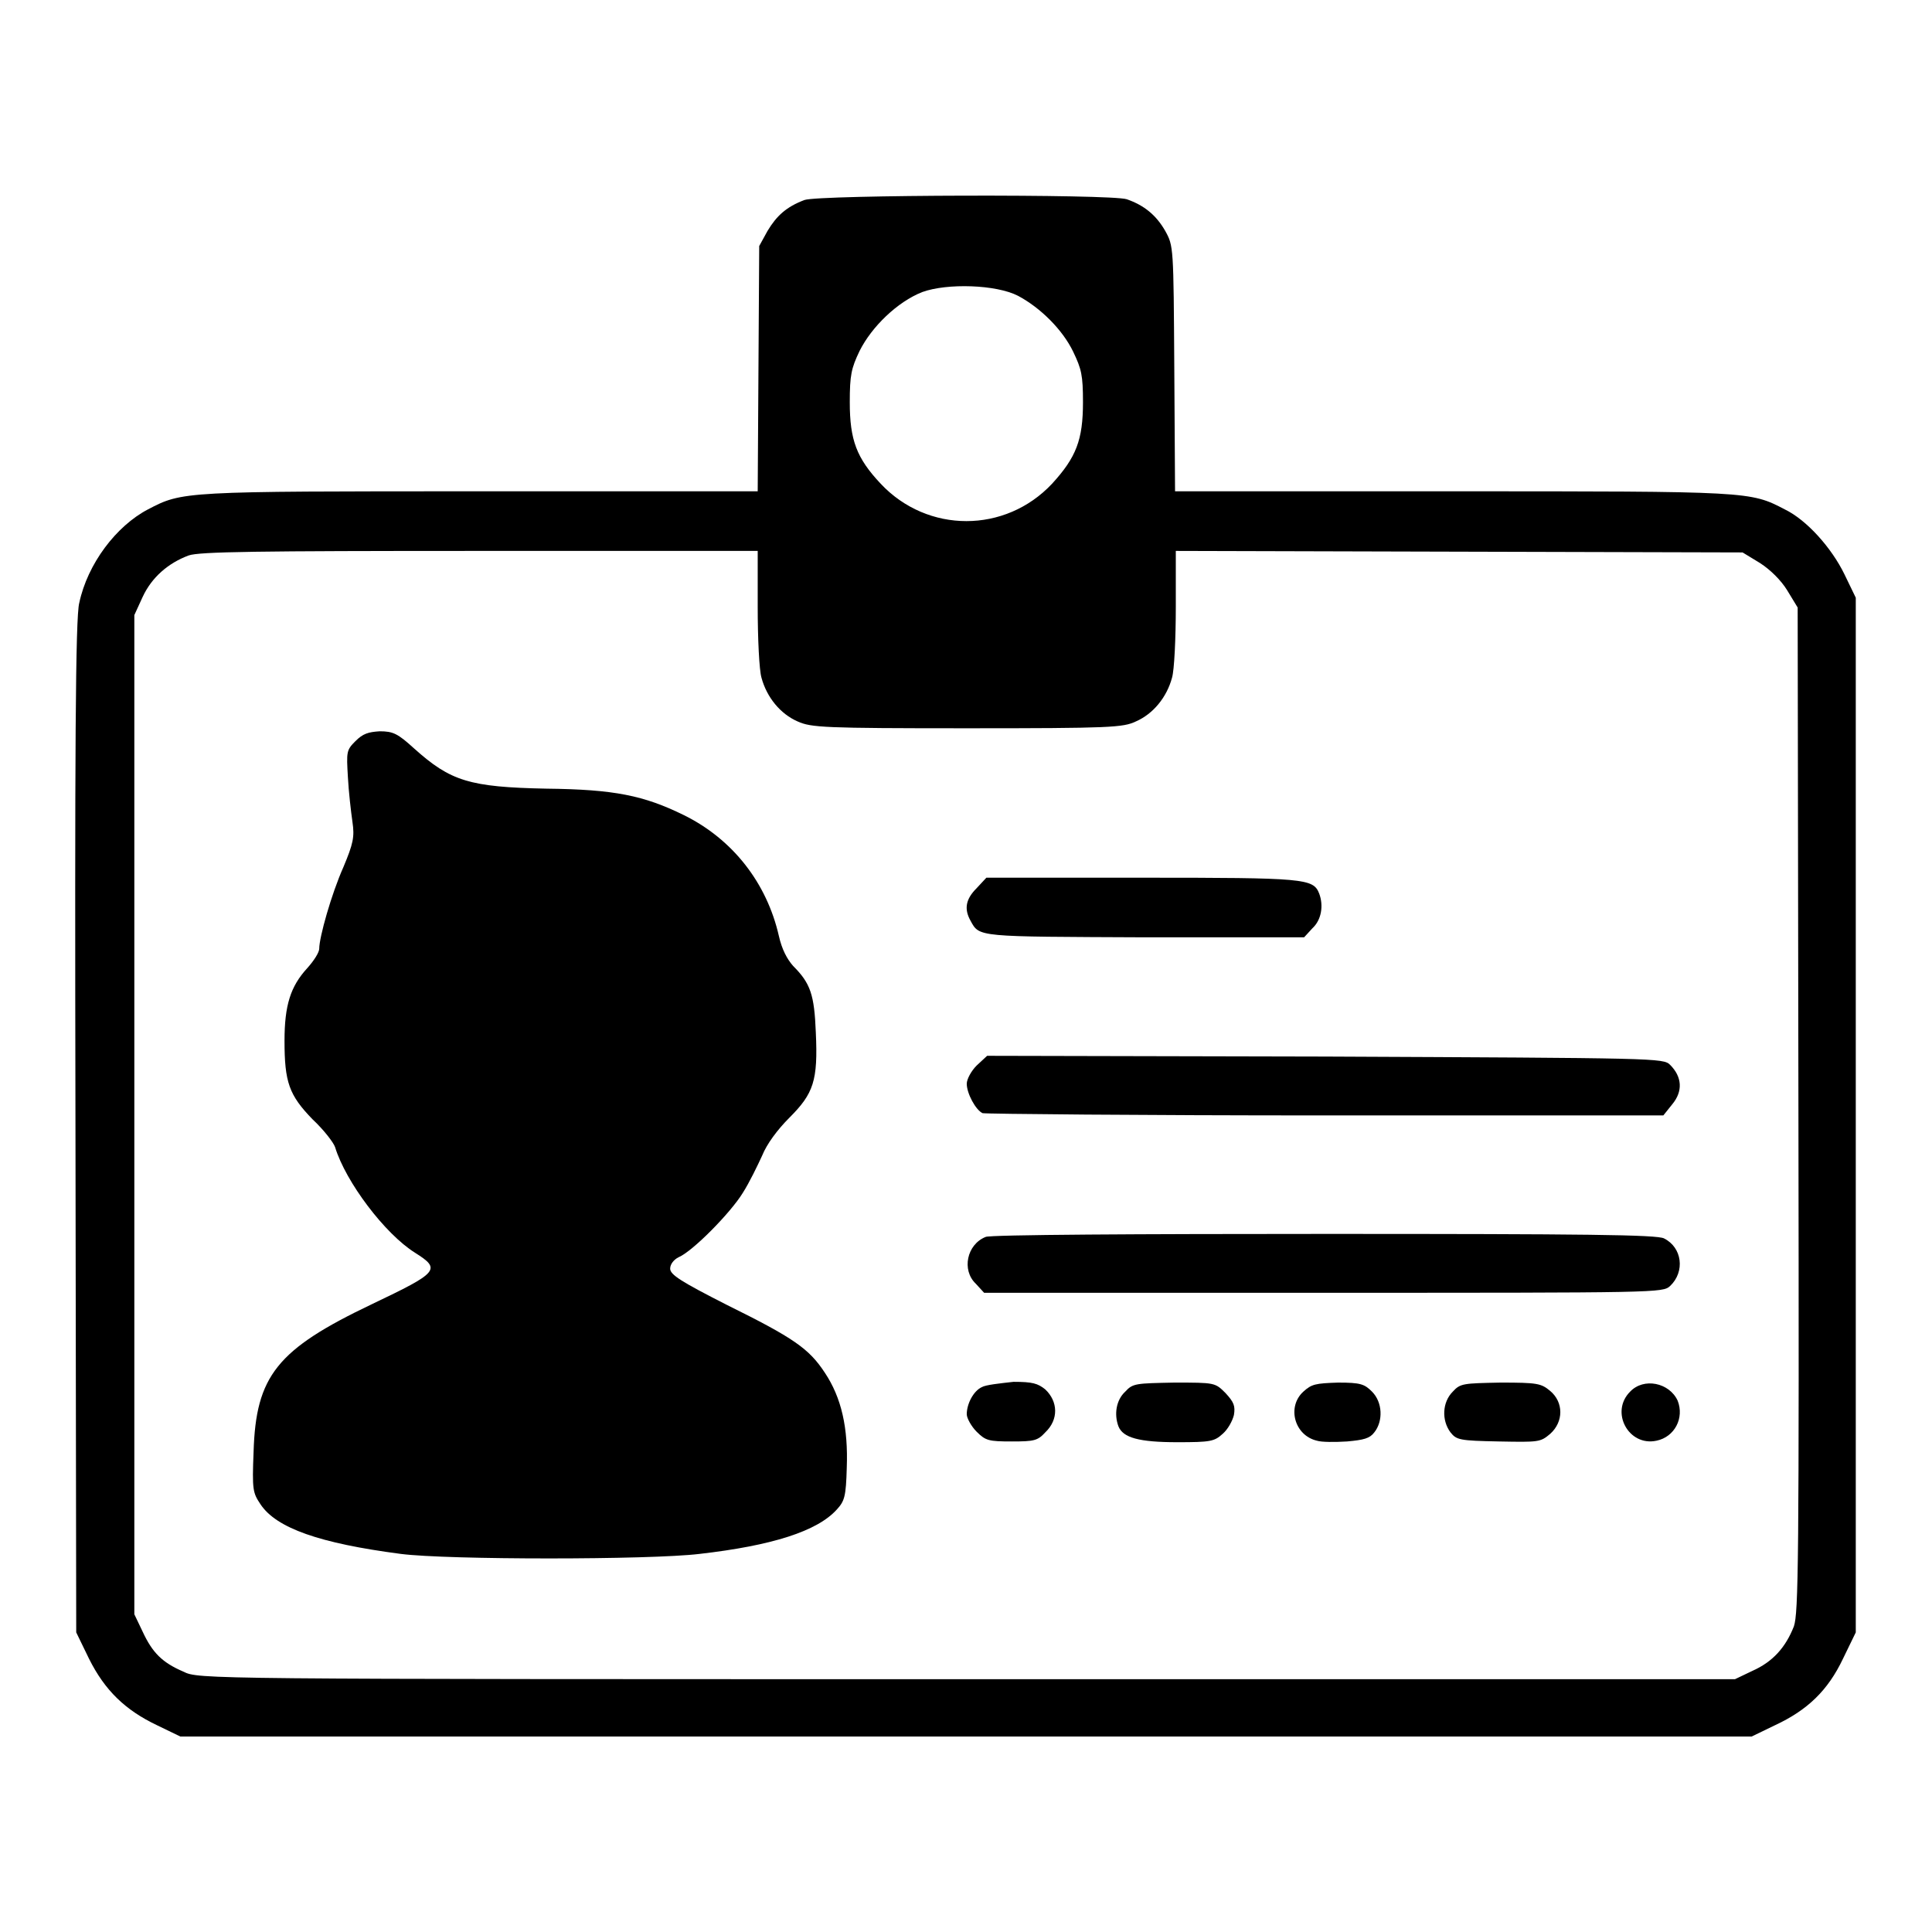 <?xml version="1.0" encoding="utf-8"?>
<!-- Svg Vector Icons : http://www.onlinewebfonts.com/icon -->
<!DOCTYPE svg PUBLIC "-//W3C//DTD SVG 1.1//EN" "http://www.w3.org/Graphics/SVG/1.1/DTD/svg11.dtd">
<svg version="1.1" xmlns="http://www.w3.org/2000/svg" xmlns:xlink="http://www.w3.org/1999/xlink" x="0px" y="0px" viewBox="0 0 256 256" enable-background="new 0 0 256 256" xml:space="preserve">
<g><g><g><path fill="#000000" d="M106.6,26.5c-2.4,0.9-3.7,2.1-4.9,4.1l-1.1,2l-0.1,16.2l-0.1,16.3H63.6c-39.5,0-39.4,0-44,2.4c-4.2,2.2-8,7.2-9.1,12.4C10,81.8,9.9,99.3,10,149.4l0.1,66.9l1.7,3.5c2.1,4.2,4.8,6.8,9,8.8l3.1,1.5h104.1h104.1l3.1-1.5c4.3-2,7-4.6,9-8.8l1.7-3.5v-68.5V79.2l-1.5-3.1c-1.7-3.5-5-7.2-7.9-8.6c-4.6-2.4-4.6-2.4-44-2.4h-36.8l-0.1-16.3c-0.1-16.2-0.1-16.2-1.2-18.2c-1.2-2.1-2.8-3.4-5.1-4.2C147.1,25.7,108.6,25.8,106.6,26.5z M134.9,39.2c3,1.6,5.9,4.5,7.3,7.4c1.1,2.3,1.3,3.1,1.3,6.7c0,5-0.9,7.3-4.1,10.8c-6.2,6.6-16.5,6.6-22.7,0c-3.2-3.4-4.1-5.8-4.1-10.8c0-3.6,0.2-4.5,1.3-6.8c1.6-3.2,5-6.5,8.3-7.8C125.5,37.5,132,37.7,134.9,39.2z M100.4,80.4c0,4.2,0.2,8.4,0.5,9.4c0.7,2.6,2.5,4.8,4.8,5.8c1.8,0.8,3.4,0.9,22.4,0.9c19.1,0,20.7-0.1,22.4-0.9c2.3-1,4.1-3.2,4.8-5.8c0.3-1,0.5-5.2,0.5-9.4V73l37.5,0.1l37.6,0.1l2.3,1.4c1.4,0.9,2.8,2.3,3.6,3.6l1.4,2.3l0.1,66.5c0.1,60.4,0,66.7-0.6,68.5c-1.1,2.8-2.8,4.7-5.5,5.9l-2.3,1.1H128.1c-101.4,0-101.8,0-103.8-1c-2.8-1.2-4.1-2.5-5.4-5.3l-1.1-2.3v-66.2V81.5l1.1-2.4c1.2-2.6,3.4-4.5,6.1-5.5c1.4-0.5,9-0.6,38.6-0.6h36.8V80.4L100.4,80.4z"/><path fill="#000000" d="M47.1,98.2c-1.2,1.2-1.2,1.4-1,4.8c0.1,1.9,0.4,4.5,0.6,5.9c0.3,2,0.1,2.9-1.2,6c-1.6,3.6-3.2,9.3-3.2,10.8c0,0.5-0.7,1.6-1.6,2.6c-2.2,2.4-3,4.9-3,9.6c0,5.5,0.6,7.2,3.7,10.4c1.5,1.4,2.8,3.1,3,3.7c1.4,4.6,6.6,11.5,10.6,14c3.5,2.2,3.1,2.6-5.7,6.8c-12.6,6-15.4,9.5-15.7,19.6c-0.2,5-0.1,5.4,0.9,6.9c2.1,3.2,7.9,5.2,18.6,6.6c6.2,0.8,33,0.8,39.6,0c9.6-1.1,15.6-3,18.2-5.9c1-1.1,1.2-1.7,1.3-5.5c0.2-5.3-0.7-9.3-2.9-12.6c-2.1-3.2-4.1-4.6-13-9c-6.1-3.1-7.5-4-7.5-4.8c0-0.6,0.5-1.2,1.1-1.5c1.9-0.8,6.9-5.9,8.5-8.5c0.9-1.4,2-3.7,2.6-5c0.6-1.5,2-3.4,3.6-5c3.2-3.2,3.8-4.9,3.5-11.3c-0.2-5-0.7-6.5-3-8.8c-0.8-0.9-1.5-2.2-1.9-4c-1.6-7-6.1-12.8-12.6-16c-5.3-2.6-9.2-3.4-18.2-3.5c-10.2-0.2-12.7-1-17.5-5.3c-2.2-2-2.8-2.3-4.6-2.3C48.8,97,48.1,97.2,47.1,98.2z"/><path fill="#000000" d="M129.4,117.7c-1.4,1.4-1.7,2.7-0.8,4.3c1.2,2.2,0.8,2.1,23.1,2.2h21.1l1.1-1.2c1.2-1.1,1.5-3,0.9-4.6c-0.8-2-1.8-2.1-23.5-2.1h-20.6L129.4,117.7z"/><path fill="#000000" d="M129.4,141.2c-0.7,0.7-1.3,1.8-1.3,2.4c0,1.3,1.2,3.5,2.1,3.9c0.4,0.1,20.9,0.3,45.5,0.3h44.7l1.2-1.5c1.4-1.7,1.3-3.6-0.3-5.2c-0.9-0.9-1.6-0.9-45.7-1.1l-44.8-0.1L129.4,141.2z"/><path fill="#000000" d="M130.6,163.9c-2.5,1-3.2,4.4-1.3,6.2l1.1,1.2h45c44.5,0,44.9,0,45.9-0.9c2-1.9,1.6-5.1-0.8-6.3c-0.9-0.5-10.5-0.6-45-0.6C151.3,163.5,131.1,163.6,130.6,163.9z"/><path fill="#000000" d="M130.1,183.8c-1.1,0.5-2,2.2-2,3.6c0,0.5,0.6,1.6,1.3,2.3c1.2,1.2,1.6,1.3,4.7,1.3c2.9,0,3.4-0.1,4.4-1.2c1.8-1.7,1.7-4.1,0-5.7c-1-0.8-1.7-1-4.2-1C132.5,183.3,130.6,183.5,130.1,183.8z"/><path fill="#000000" d="M149.1,184.4c-1.2,1.1-1.5,3-0.9,4.6c0.6,1.5,2.7,2.1,7.8,2.1c4.4,0,4.9-0.1,6-1.1c0.7-0.6,1.3-1.7,1.5-2.5c0.2-1.2,0-1.7-1.1-2.9c-1.4-1.4-1.4-1.4-6.8-1.4C150.5,183.3,150.1,183.3,149.1,184.4z"/><path fill="#000000" d="M172.7,184.4c-2.2,2-1.2,5.8,1.8,6.5c0.6,0.2,2.4,0.2,4,0.1c2.2-0.2,3-0.4,3.6-1.2c1.2-1.5,1.1-4-0.3-5.4c-1-1-1.5-1.2-4.5-1.2C174.3,183.3,173.8,183.4,172.7,184.4z"/><path fill="#000000" d="M192.5,184.4c-1.4,1.4-1.5,3.8-0.3,5.4c0.8,1,1.2,1.1,6.4,1.2c5.3,0.1,5.5,0.1,6.8-1c1.8-1.6,1.8-4.2,0-5.7c-1.2-1-1.7-1.1-6.6-1.1C193.9,183.3,193.5,183.3,192.5,184.4z"/><path fill="#000000" d="M216,184.4c-2.7,2.7-0.2,7.3,3.5,6.5c2.4-0.5,3.7-3,2.8-5.3C221.2,183.2,217.8,182.5,216,184.4z"/></g></g></g>
</svg>